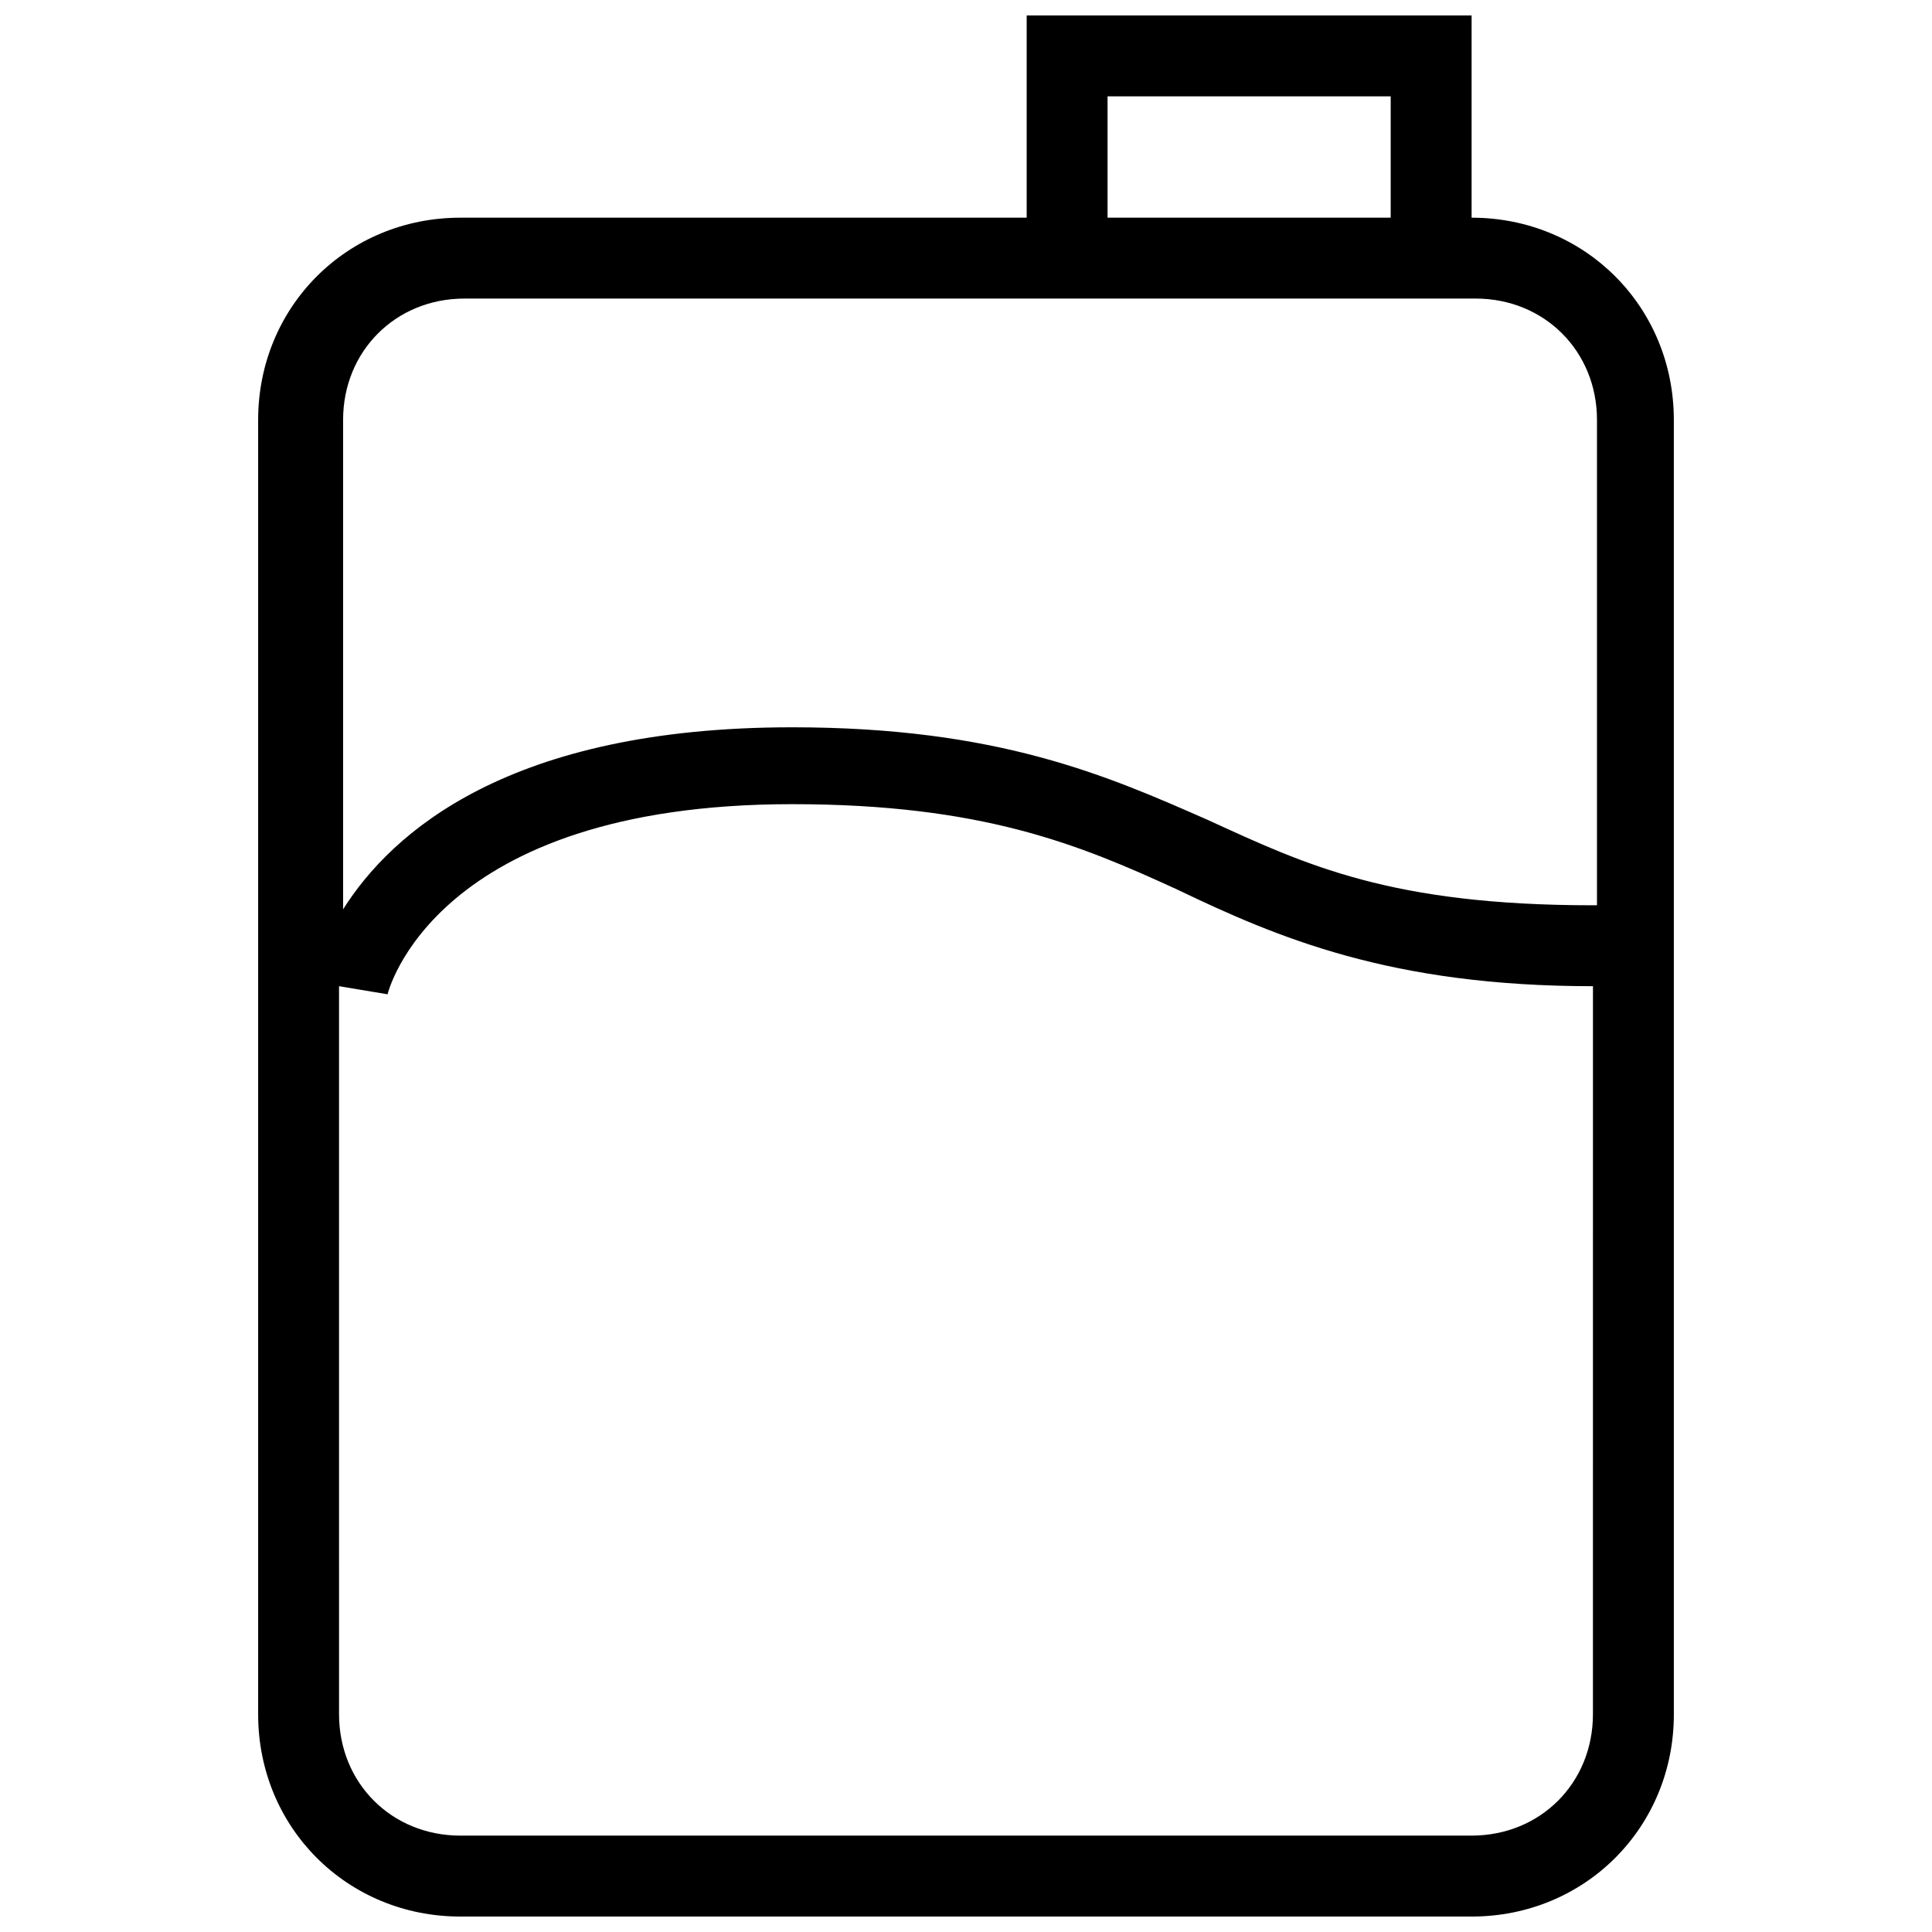<?xml version="1.0" encoding="UTF-8"?>
<!-- Uploaded to: SVG Repo, www.svgrepo.com, Generator: SVG Repo Mixer Tools -->
<svg width="800px" height="800px" version="1.1" viewBox="144 144 512 512" xmlns="http://www.w3.org/2000/svg">
 <defs>
  <clipPath id="a">
   <path d="m212 148.09h376v503.81h-376z"/>
  </clipPath>
 </defs>
 <g clip-path="url(#a)">
  <path d="m533.99 201.69v-53.598h-117.91v53.598h-150.07c-30.016 0-53.598 23.582-53.598 53.598v343.02c0 30.016 23.582 53.598 53.598 53.598h267.98c30.016 0 53.598-23.582 53.598-53.598l-0.004-343.02c0-30.016-23.582-53.598-53.594-53.598zm-96.477-32.16h75.035v32.156h-75.035zm128.63 428.77c0 18.223-13.934 32.156-32.156 32.156l-267.98 0.004c-18.223 0-32.156-13.934-32.156-32.156l-0.004-192.95 12.863 2.144s11.793-50.383 107.2-50.383c50.383 0 76.105 10.719 101.83 22.512 26.801 12.863 56.812 25.727 110.41 25.727zm0-214.39c-53.598 0-76.105-10.719-101.83-22.512-26.797-11.793-55.742-24.656-110.41-24.656-75.035 0-106.12 27.871-118.98 48.238v-129.7c0-18.223 13.934-32.156 32.156-32.156h267.98c18.223 0 32.156 13.934 32.156 32.156v128.63z"/>
 </g>
</svg>